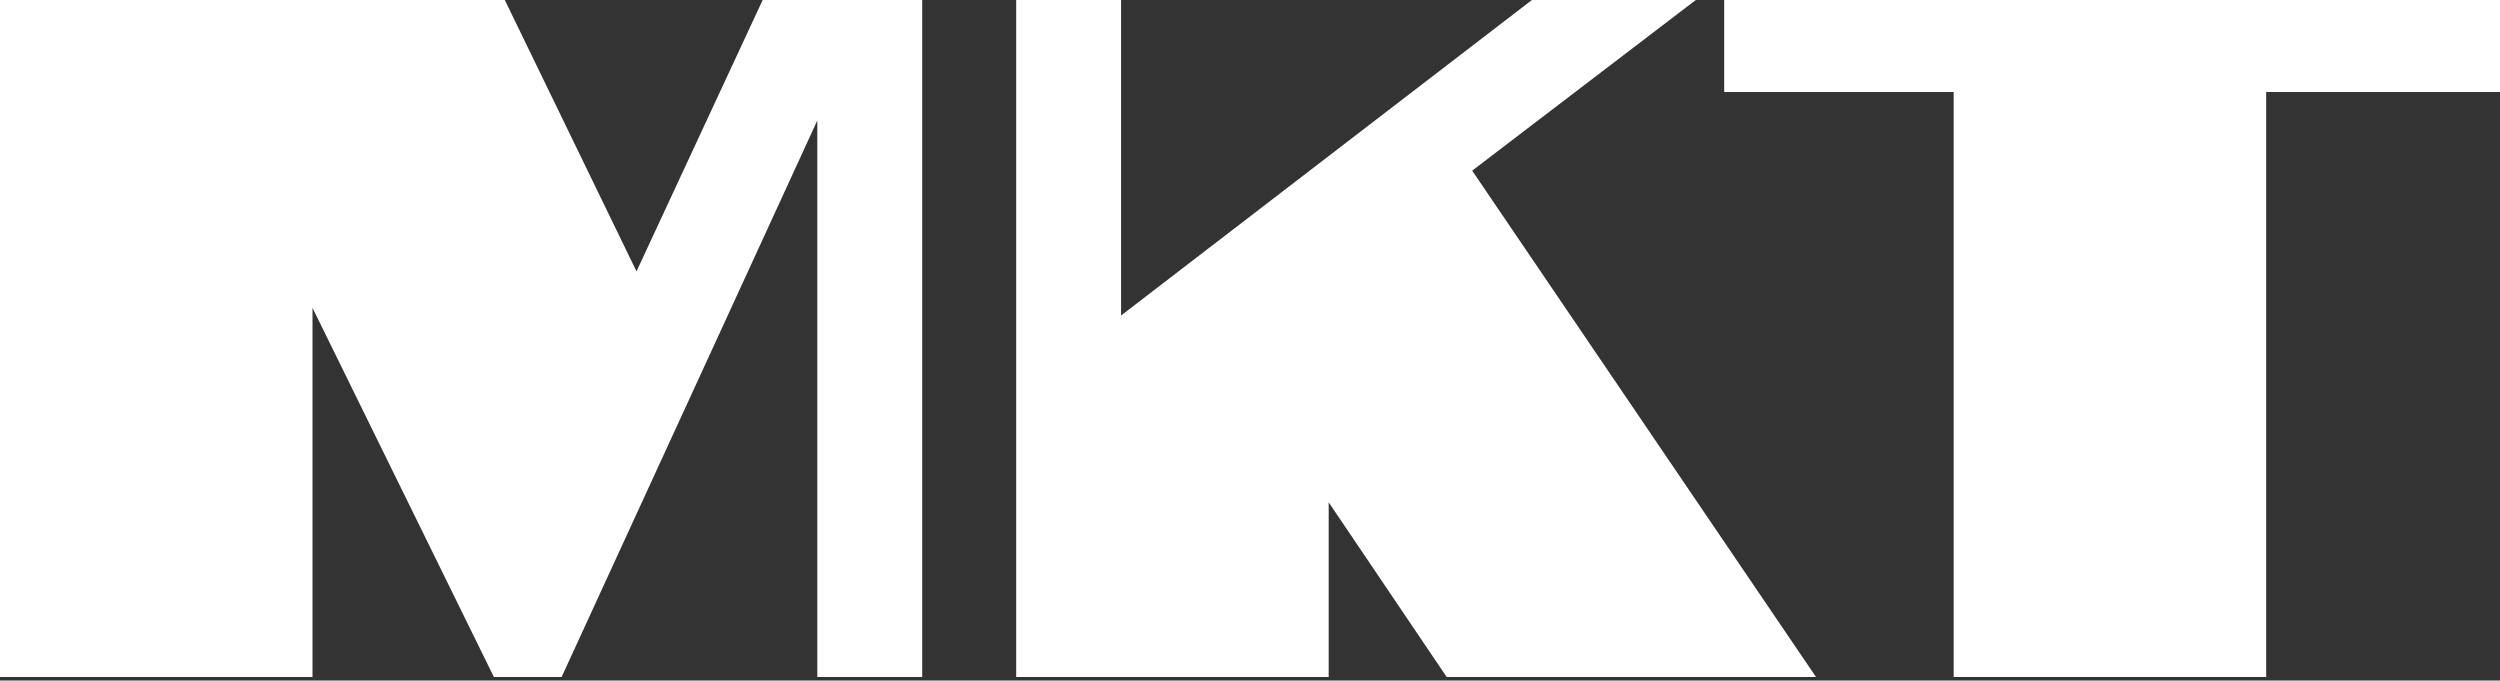 <?xml version="1.0" encoding="UTF-8"?> <svg xmlns="http://www.w3.org/2000/svg" width="180" height="49" viewBox="0 0 180 49" fill="none"><rect x="0" y="0" width="180" height="49" fill="#333333" stroke="none"/><path d="M122.098 0H110.297L80.717 22.715V0H73.165V48.743H95.665V36.167L104.161 48.743H130.752L105.997 12.287L122.098 0Z" fill="white"></path><path d="M45.828 19.538L36.346 0H0V48.743H22.5V22.165L35.559 48.743H40.437L58.846 8.676V48.743H66.399V0H54.913L45.828 19.538Z" fill="white"></path><path d="M124.143 0V6.625H140.664V48.743H163.164V6.625H180V0H124.143Z" fill="white"></path></svg> 